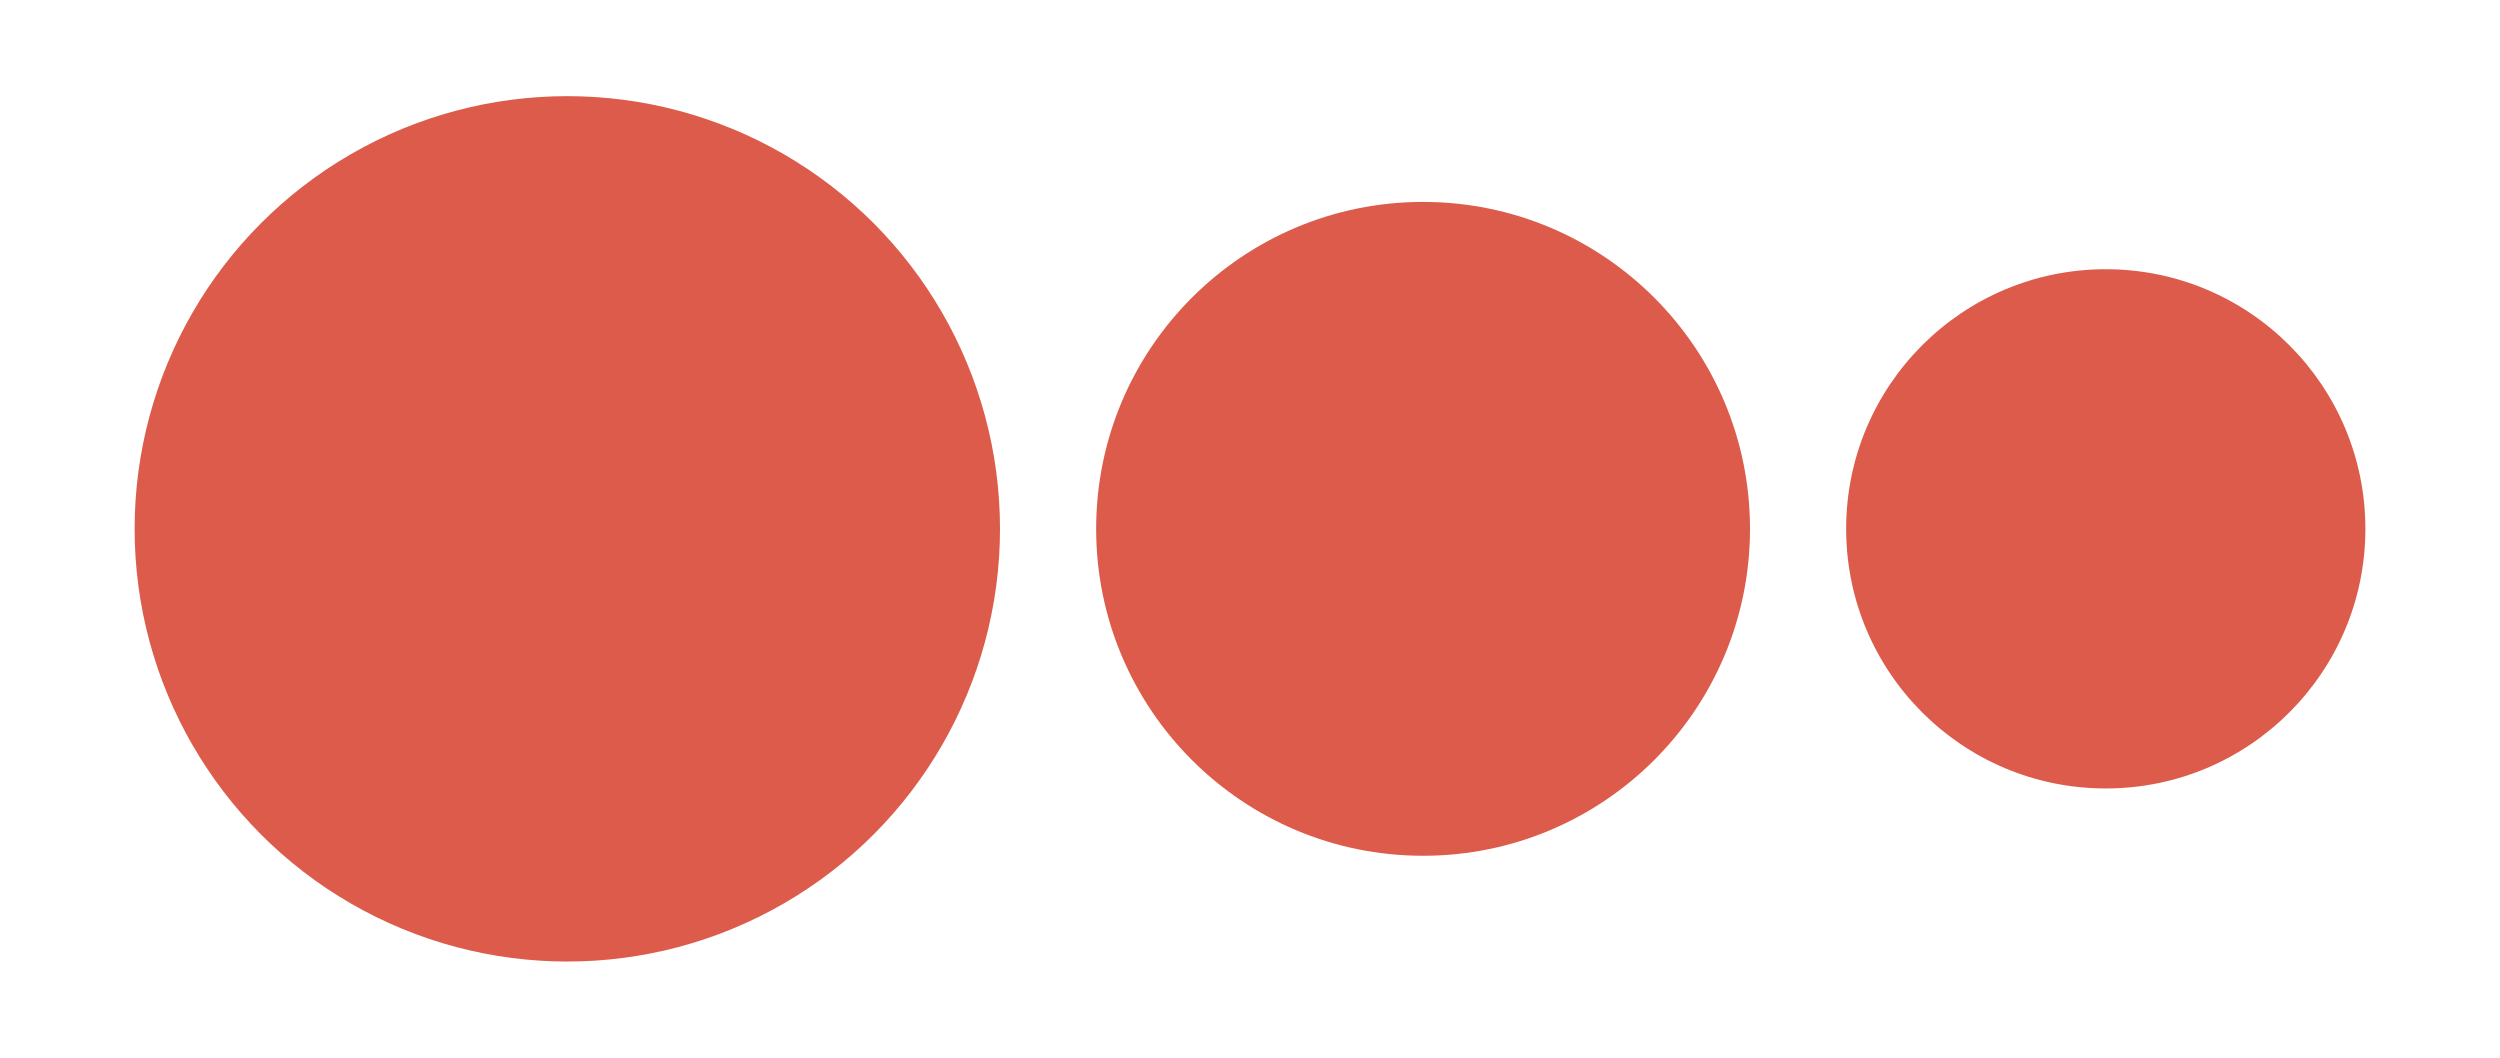 <svg width="130" height="55" viewBox="0 0 130 55" fill="none" xmlns="http://www.w3.org/2000/svg">
<circle cx="29.5" cy="27.5" r="22.5" fill="#DC5B4A"/>
<circle cx="74" cy="27.5" r="17" fill="#DC5B4A"/>
<circle cx="109.5" cy="27.5" r="13.5" fill="#DC5B4A"/>
</svg>
